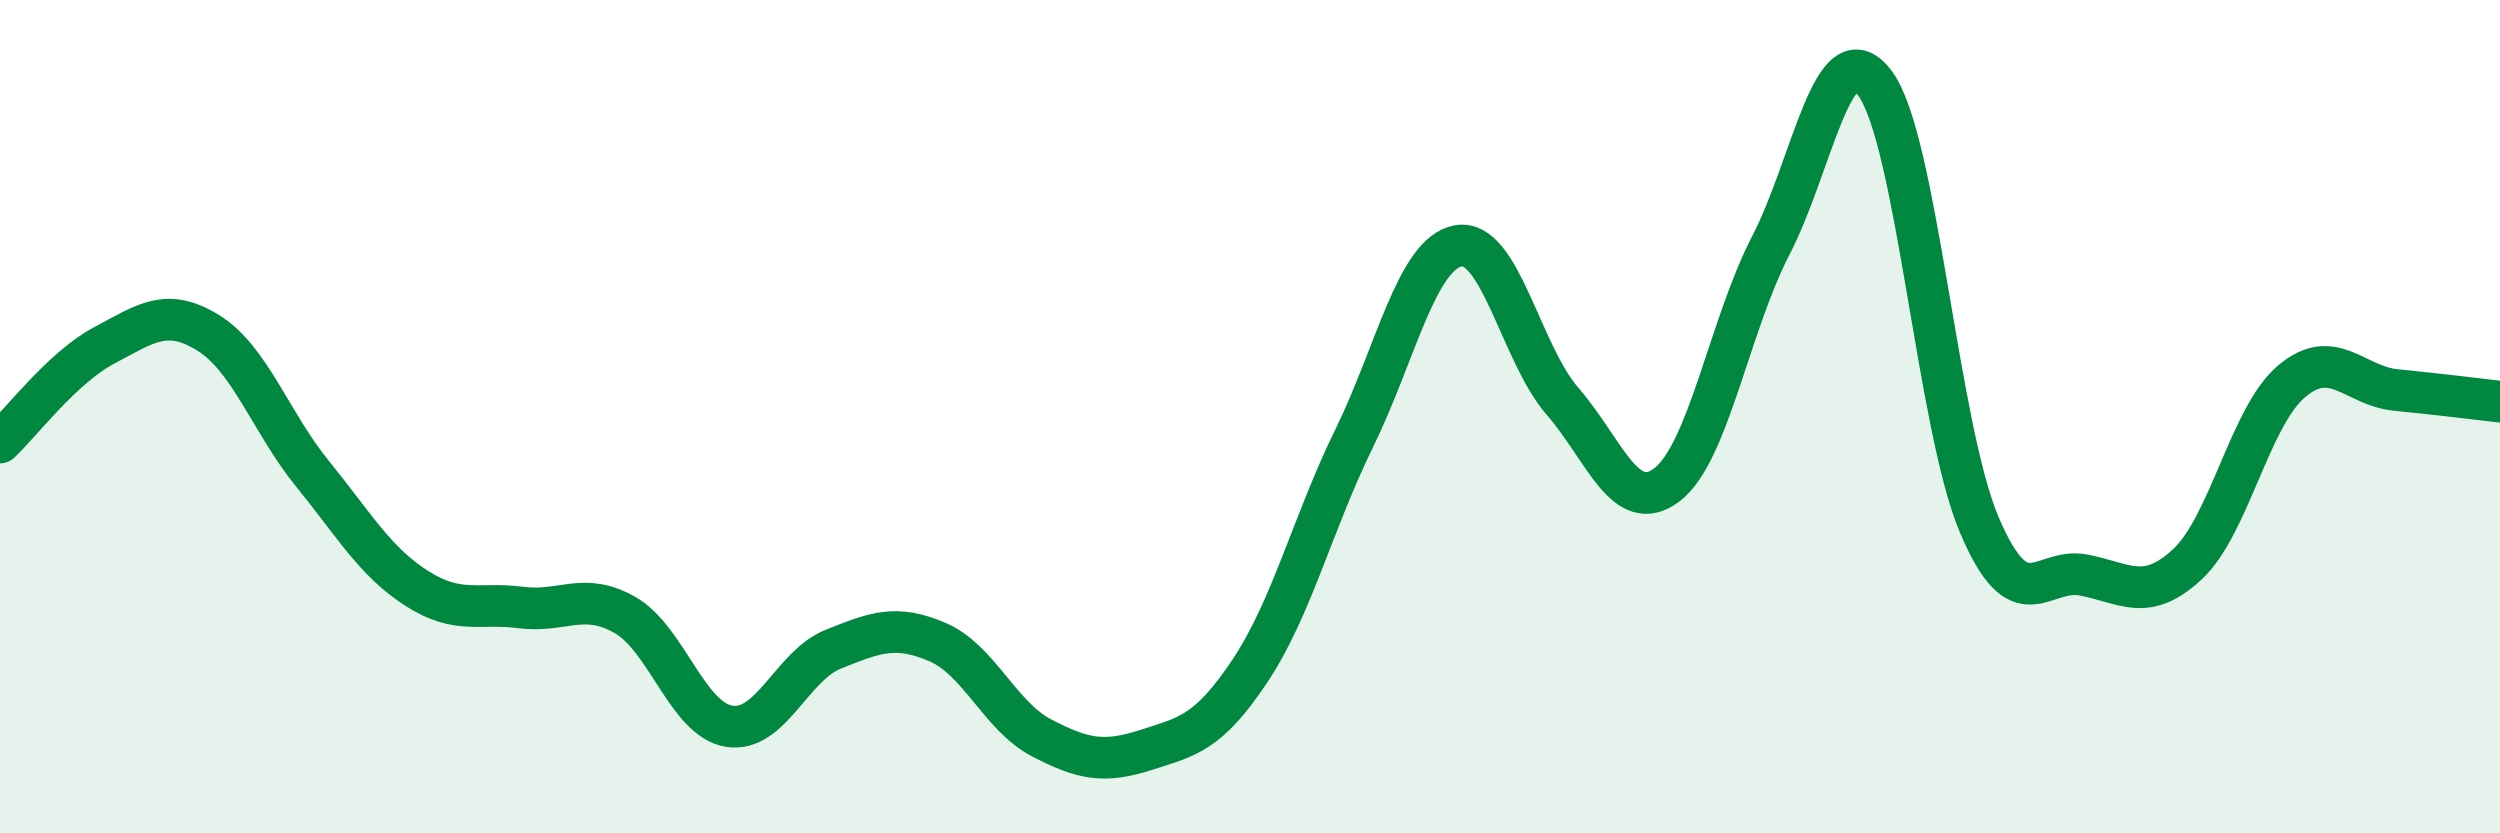 
    <svg width="60" height="20" viewBox="0 0 60 20" xmlns="http://www.w3.org/2000/svg">
      <path
        d="M 0,10.62 C 0.5,10.15 1.5,8.82 2.5,8.29 C 3.5,7.76 4,7.37 5,7.99 C 6,8.61 6.5,10.14 7.5,11.37 C 8.5,12.6 9,13.48 10,14.12 C 11,14.76 11.5,14.45 12.5,14.58 C 13.5,14.71 14,14.19 15,14.76 C 16,15.33 16.5,17.27 17.5,17.43 C 18.5,17.59 19,15.98 20,15.58 C 21,15.18 21.5,14.98 22.5,15.41 C 23.5,15.84 24,17.19 25,17.71 C 26,18.23 26.5,18.32 27.5,18 C 28.5,17.68 29,17.6 30,16.1 C 31,14.6 31.5,12.56 32.5,10.52 C 33.5,8.48 34,6.08 35,5.9 C 36,5.72 36.5,8.48 37.5,9.63 C 38.5,10.78 39,12.39 40,11.64 C 41,10.89 41.5,7.82 42.5,5.89 C 43.5,3.96 44,0.66 45,2 C 46,3.34 46.5,10.23 47.5,12.59 C 48.5,14.95 49,13.61 50,13.8 C 51,13.99 51.5,14.47 52.5,13.54 C 53.5,12.61 54,9.99 55,9.15 C 56,8.31 56.5,9.26 57.5,9.36 C 58.5,9.46 59.5,9.58 60,9.64L60 20L0 20Z"
        fill="#008740"
        opacity="0.1"
        stroke-linecap="round"
        stroke-linejoin="round"
      />
      <path
        d="M 0,10.62 C 0.5,10.15 1.5,8.82 2.5,8.29 C 3.5,7.76 4,7.37 5,7.99 C 6,8.61 6.5,10.14 7.5,11.37 C 8.5,12.6 9,13.48 10,14.12 C 11,14.76 11.5,14.45 12.5,14.58 C 13.5,14.71 14,14.19 15,14.76 C 16,15.33 16.5,17.27 17.5,17.43 C 18.5,17.59 19,15.98 20,15.58 C 21,15.18 21.5,14.98 22.5,15.41 C 23.5,15.84 24,17.19 25,17.71 C 26,18.23 26.5,18.32 27.5,18 C 28.5,17.68 29,17.6 30,16.1 C 31,14.6 31.5,12.56 32.5,10.52 C 33.5,8.48 34,6.08 35,5.9 C 36,5.72 36.5,8.48 37.5,9.63 C 38.5,10.78 39,12.39 40,11.64 C 41,10.89 41.5,7.82 42.5,5.89 C 43.5,3.96 44,0.66 45,2 C 46,3.34 46.5,10.23 47.5,12.59 C 48.5,14.95 49,13.61 50,13.8 C 51,13.99 51.5,14.47 52.5,13.54 C 53.5,12.61 54,9.99 55,9.15 C 56,8.31 56.5,9.26 57.5,9.36 C 58.5,9.46 59.5,9.58 60,9.64"
        stroke="#008740"
        stroke-width="1"
        fill="none"
        stroke-linecap="round"
        stroke-linejoin="round"
      />
    </svg>
  